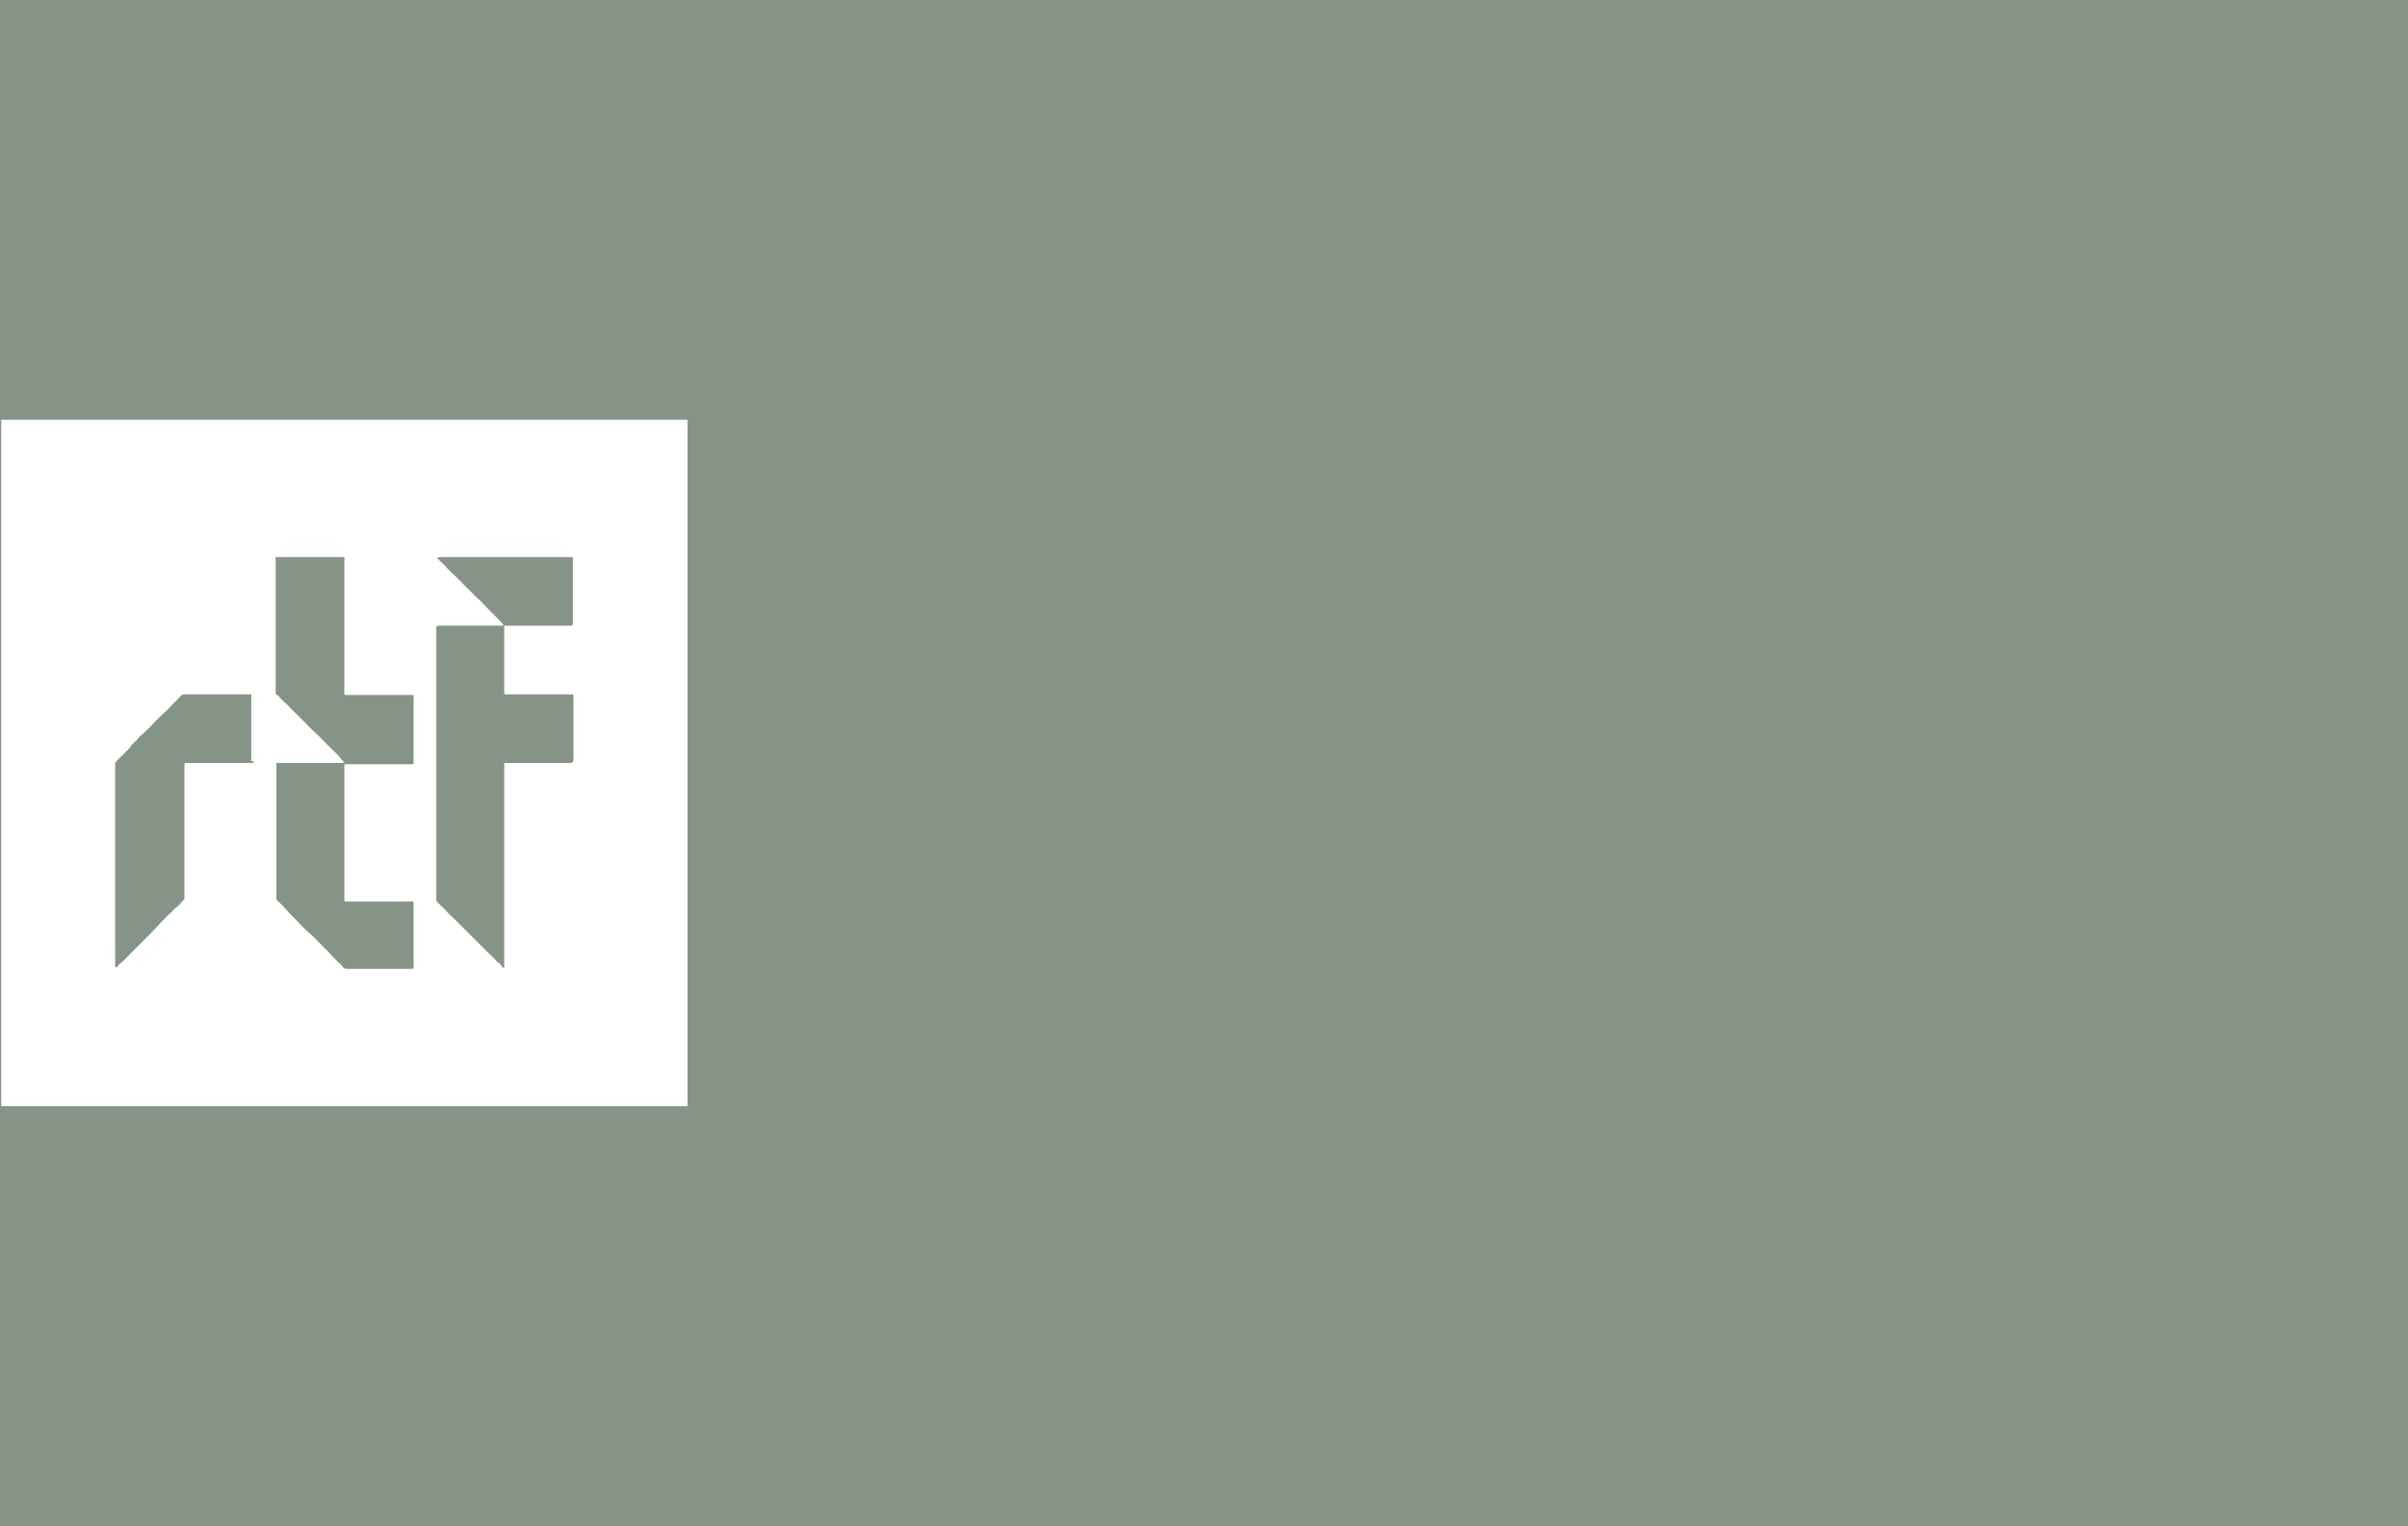<?xml version="1.0" encoding="UTF-8"?>
<svg xmlns="http://www.w3.org/2000/svg" xmlns:xlink="http://www.w3.org/1999/xlink" version="1.1" id="Ebene_1" x="0px" y="0px" viewBox="0 0 393 249" xml:space="preserve">
<rect fill="#859487" width="393" height="249"></rect>
<g>
	<path fill="#FFFFFF" d="M93,124.5H82.8c-0.6,0-0.5-0.1-0.5,0.5v32.4c0,0.2,0.1,0.4-0.1,0.5c-0.2,0.1-0.3-0.2-0.4-0.4   c-0.2-0.3-0.5-0.4-0.7-0.6c-0.5-0.6-1.1-1.1-1.7-1.7c-0.6-0.6-1.2-1.2-1.7-1.7c-0.6-0.6-1.1-1.1-1.7-1.7c-0.6-0.6-1.2-1.2-1.8-1.8   c-0.5-0.5-1.1-1-1.5-1.5c-0.4-0.5-1-0.9-1.4-1.4c-0.1-0.1-0.1-0.2-0.1-0.3v-0.4v-43.7v-0.2c0-0.3,0.1-0.4,0.3-0.4h4.4h5.9   c0.1,0,0.3,0,0.4-0.1c-0.3-0.4-0.7-0.8-1.1-1.2c-0.6-0.6-1.1-1.1-1.7-1.7c-0.5-0.5-1-1.1-1.6-1.6c-0.6-0.6-1.2-1.2-1.7-1.7   c-0.6-0.6-1.2-1.2-1.8-1.8c-0.5-0.5-1.1-1-1.6-1.6c-0.3-0.4-0.9-0.8-1.2-1.2c-0.1-0.1-0.2-0.1-0.1-0.2c0.1-0.1,0.2-0.1,0.3-0.1h1.9   H93c0.6,0,0.5-0.1,0.5,0.5v10.3c0,0.3-0.1,0.4-0.4,0.4H82.3V113c0,0.3,0.1,0.3,0.4,0.3h10.3c0.6,0,0.6-0.1,0.6,0.6v10.2   C93.5,124.4,93.4,124.5,93,124.5 M67.5,158c-0.1,0.1-0.3,0.1-0.4,0.1H56.7c-0.4,0-0.6-0.1-0.8-0.4c-0.2-0.3-0.5-0.5-0.8-0.8   c-0.6-0.6-1.2-1.2-1.7-1.8c-0.6-0.5-1.1-1.1-1.6-1.6c-0.6-0.6-1.2-1.2-1.8-1.7c-0.6-0.5-1.1-1.1-1.6-1.6c-0.6-0.6-1.2-1.2-1.7-1.8   c-0.5-0.5-1-1.1-1.5-1.5c-0.1-0.1-0.1-0.2-0.1-0.3v-21.8c0-0.1,0-0.2,0-0.3h10.6c0.1,0,0.3,0,0.5-0.1c-0.3-0.3-0.6-0.6-0.8-0.9   c-0.6-0.7-1.3-1.3-2-2c-0.6-0.6-1.2-1.3-1.9-1.9c-0.8-0.7-1.5-1.5-2.3-2.3c-0.7-0.7-1.5-1.4-2.2-2.2c-0.5-0.5-1.1-0.9-1.5-1.5   c-0.1-0.1-0.3-0.2-0.4-0.3c-0.2-0.1-0.1-0.3-0.1-0.4v-8.3V91.3c0-0.1-0.1-0.3,0-0.4h10.8c0.1,0,0.3-0.1,0.4,0.1   c0.1,0.1,0,0.2,0,0.4v21.5c0,0.1,0,0.2,0,0.4c0.1,0.1,0.2,0.1,0.4,0.1h10.4c0.1,0,0.3-0.1,0.5,0.1c0,0.1,0,0.2,0,0.3v10.5   c0,0.1,0,0.2,0,0.3c-0.1,0.1-0.3,0.1-0.4,0.1H56.2v0.1c0.1,0.1,0,0.2,0,0.3v21.5c0,0.1,0,0.2,0,0.4c0.1,0.1,0.3,0.1,0.4,0.1h10.4   c0.1,0,0.3-0.1,0.5,0.1c0,0.1,0,0.2,0,0.3v10.5C67.5,157.8,67.6,157.9,67.5,158 M41.4,124.2c0,0.1,0,0.2,0,0.2   c-0.1,0.1-0.3,0.1-0.5,0.1H30.5c-0.1,0-0.3-0.1-0.4,0.1c0.1,0.1,0,0.2,0,0.3v21.5c0,0.1,0,0.2,0,0.3c-0.5,0.5-0.9,1.1-1.5,1.5   c-0.3,0.2-0.5,0.6-0.8,0.8c-0.6,0.5-1.1,1.1-1.6,1.6c-0.6,0.6-1.2,1.3-1.8,1.9c-0.5,0.5-1,1-1.5,1.5c-0.6,0.6-1.3,1.3-1.9,1.9   c-0.5,0.5-0.9,1-1.5,1.4c-0.2,0.2-0.3,0.5-0.6,0.6c-0.1-0.1-0.1-0.3-0.1-0.4v-32.6c0-0.1,0-0.3,0-0.4c0.2-0.3,0.5-0.6,0.8-0.9   c0.2-0.2,0.5-0.4,0.7-0.7c0.3-0.4,0.8-0.6,1-1.1c0.4-0.6,1-0.9,1.4-1.5c0.2-0.3,0.6-0.5,0.9-0.8c0.3-0.4,0.8-0.7,1.1-1.1   c0.7-0.8,1.5-1.5,2.2-2.2c0.4-0.4,0.8-0.7,1.1-1.1c0.3-0.4,0.8-0.7,1.1-1.1c0.2-0.3,0.4-0.4,0.6-0.6c0.1-0.1,0.2-0.1,0.3-0.1h11   c0.1,0.1,0,0.2,0,0.3V124.2z M0.2,180.5h112v-112H0.2V180.5z"></path>
</g>
</svg>
